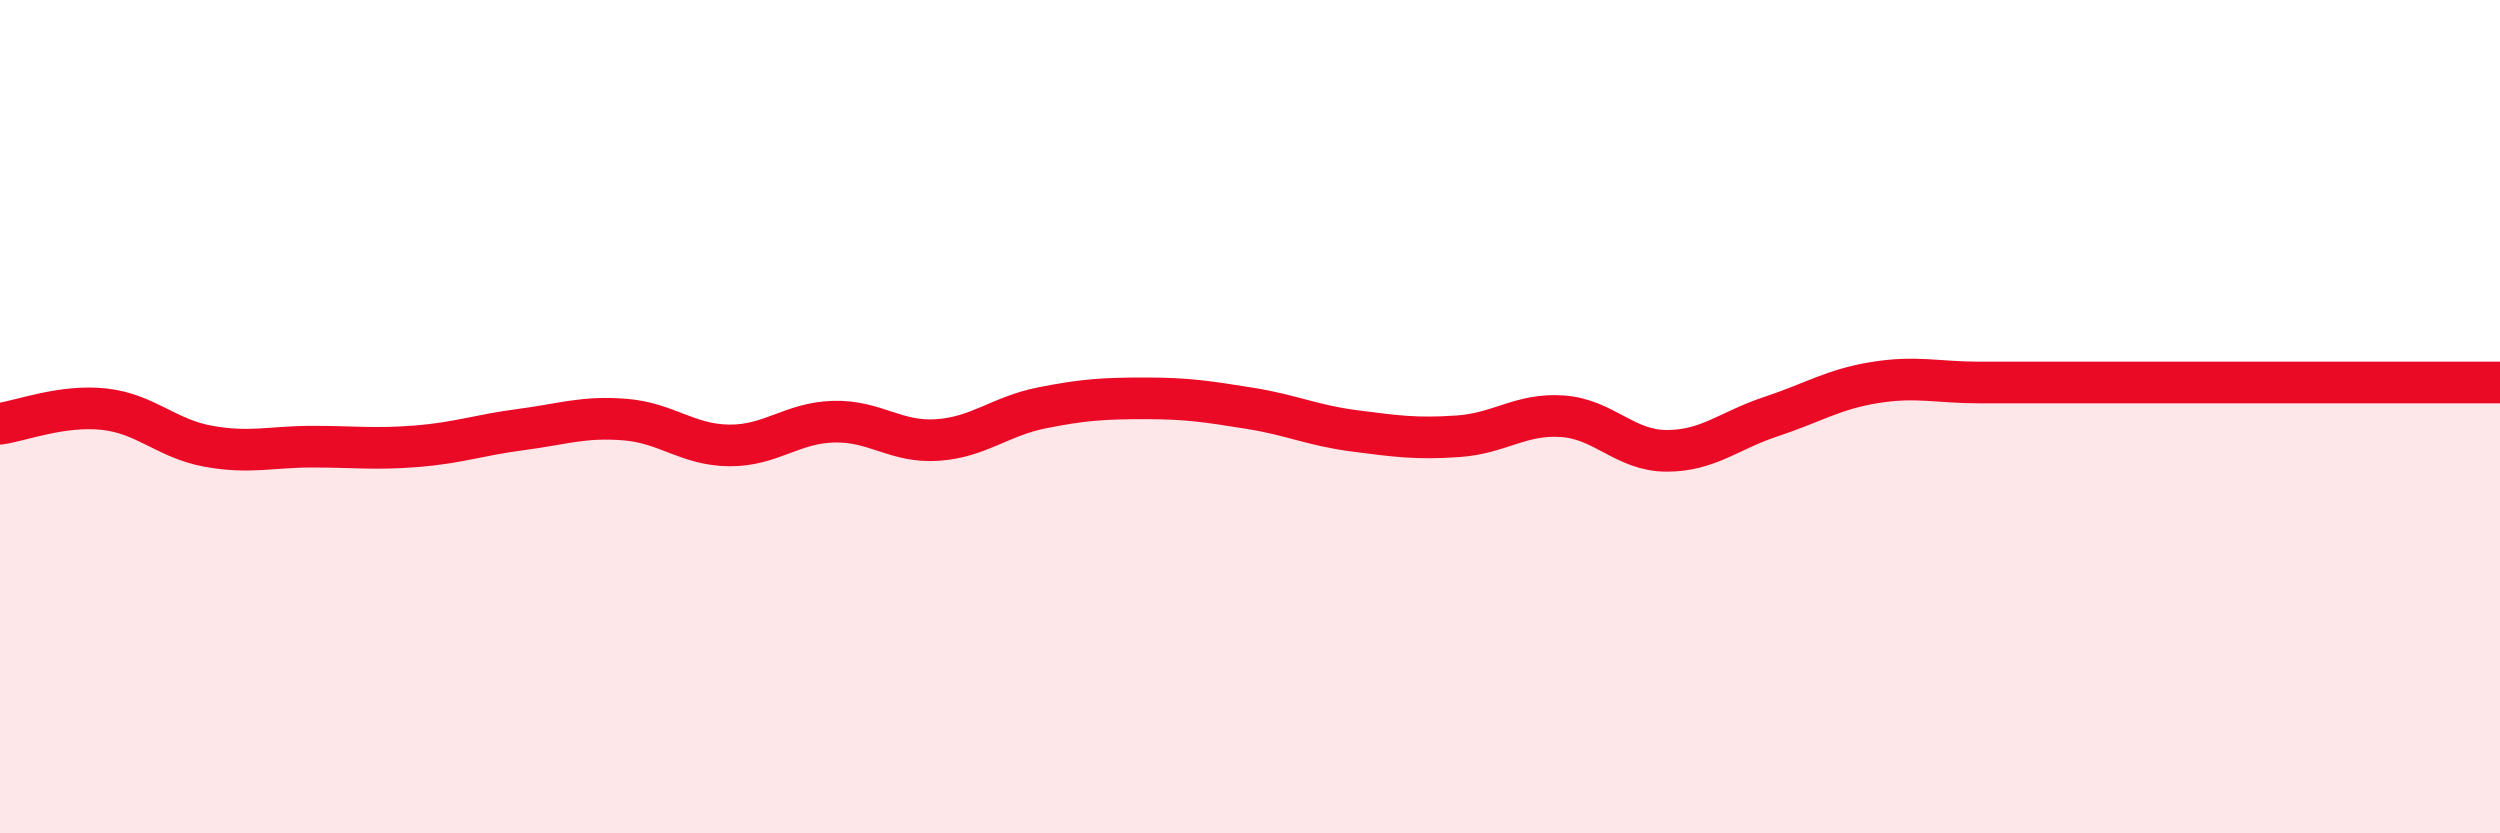 
    <svg width="60" height="20" viewBox="0 0 60 20" xmlns="http://www.w3.org/2000/svg">
      <path
        d="M 0,10.17 C 0.5,10.1 1.5,9.71 2.5,9.82 C 3.5,9.93 4,10.53 5,10.71 C 6,10.89 6.5,10.72 7.5,10.72 C 8.5,10.72 9,10.79 10,10.71 C 11,10.63 11.5,10.44 12.5,10.31 C 13.5,10.18 14,9.99 15,10.07 C 16,10.15 16.5,10.68 17.5,10.69 C 18.5,10.7 19,10.15 20,10.12 C 21,10.09 21.5,10.63 22.5,10.56 C 23.5,10.49 24,9.99 25,9.79 C 26,9.59 26.5,9.56 27.5,9.56 C 28.5,9.56 29,9.64 30,9.8 C 31,9.96 31.5,10.21 32.5,10.34 C 33.5,10.47 34,10.54 35,10.47 C 36,10.4 36.5,9.92 37.5,9.99 C 38.5,10.06 39,10.82 40,10.82 C 41,10.82 41.5,10.33 42.5,10 C 43.5,9.67 44,9.34 45,9.18 C 46,9.02 46.5,9.18 47.5,9.18 C 48.5,9.18 49,9.18 50,9.18 C 51,9.18 51.5,9.18 52.5,9.18 C 53.5,9.18 53.5,9.18 55,9.18 C 56.5,9.18 59,9.18 60,9.18L60 20L0 20Z"
        fill="#EB0A25"
        opacity="0.1"
        stroke-linecap="round"
        stroke-linejoin="round"
      />
      <path
        d="M 0,10.17 C 0.5,10.1 1.5,9.71 2.5,9.82 C 3.5,9.93 4,10.53 5,10.71 C 6,10.89 6.5,10.72 7.5,10.72 C 8.5,10.72 9,10.79 10,10.71 C 11,10.63 11.5,10.44 12.5,10.31 C 13.5,10.18 14,9.99 15,10.07 C 16,10.15 16.5,10.68 17.5,10.69 C 18.5,10.7 19,10.15 20,10.12 C 21,10.09 21.5,10.63 22.5,10.56 C 23.5,10.49 24,9.99 25,9.79 C 26,9.59 26.5,9.56 27.5,9.56 C 28.5,9.56 29,9.64 30,9.8 C 31,9.96 31.5,10.21 32.5,10.34 C 33.5,10.47 34,10.54 35,10.47 C 36,10.4 36.5,9.92 37.5,9.99 C 38.5,10.06 39,10.82 40,10.82 C 41,10.82 41.5,10.33 42.5,10 C 43.5,9.67 44,9.34 45,9.18 C 46,9.02 46.5,9.18 47.5,9.18 C 48.5,9.18 49,9.18 50,9.18 C 51,9.18 51.5,9.18 52.5,9.18 C 53.5,9.18 53.5,9.18 55,9.18 C 56.5,9.18 59,9.18 60,9.18"
        stroke="#EB0A25"
        stroke-width="1"
        fill="none"
        stroke-linecap="round"
        stroke-linejoin="round"
      />
    </svg>
  